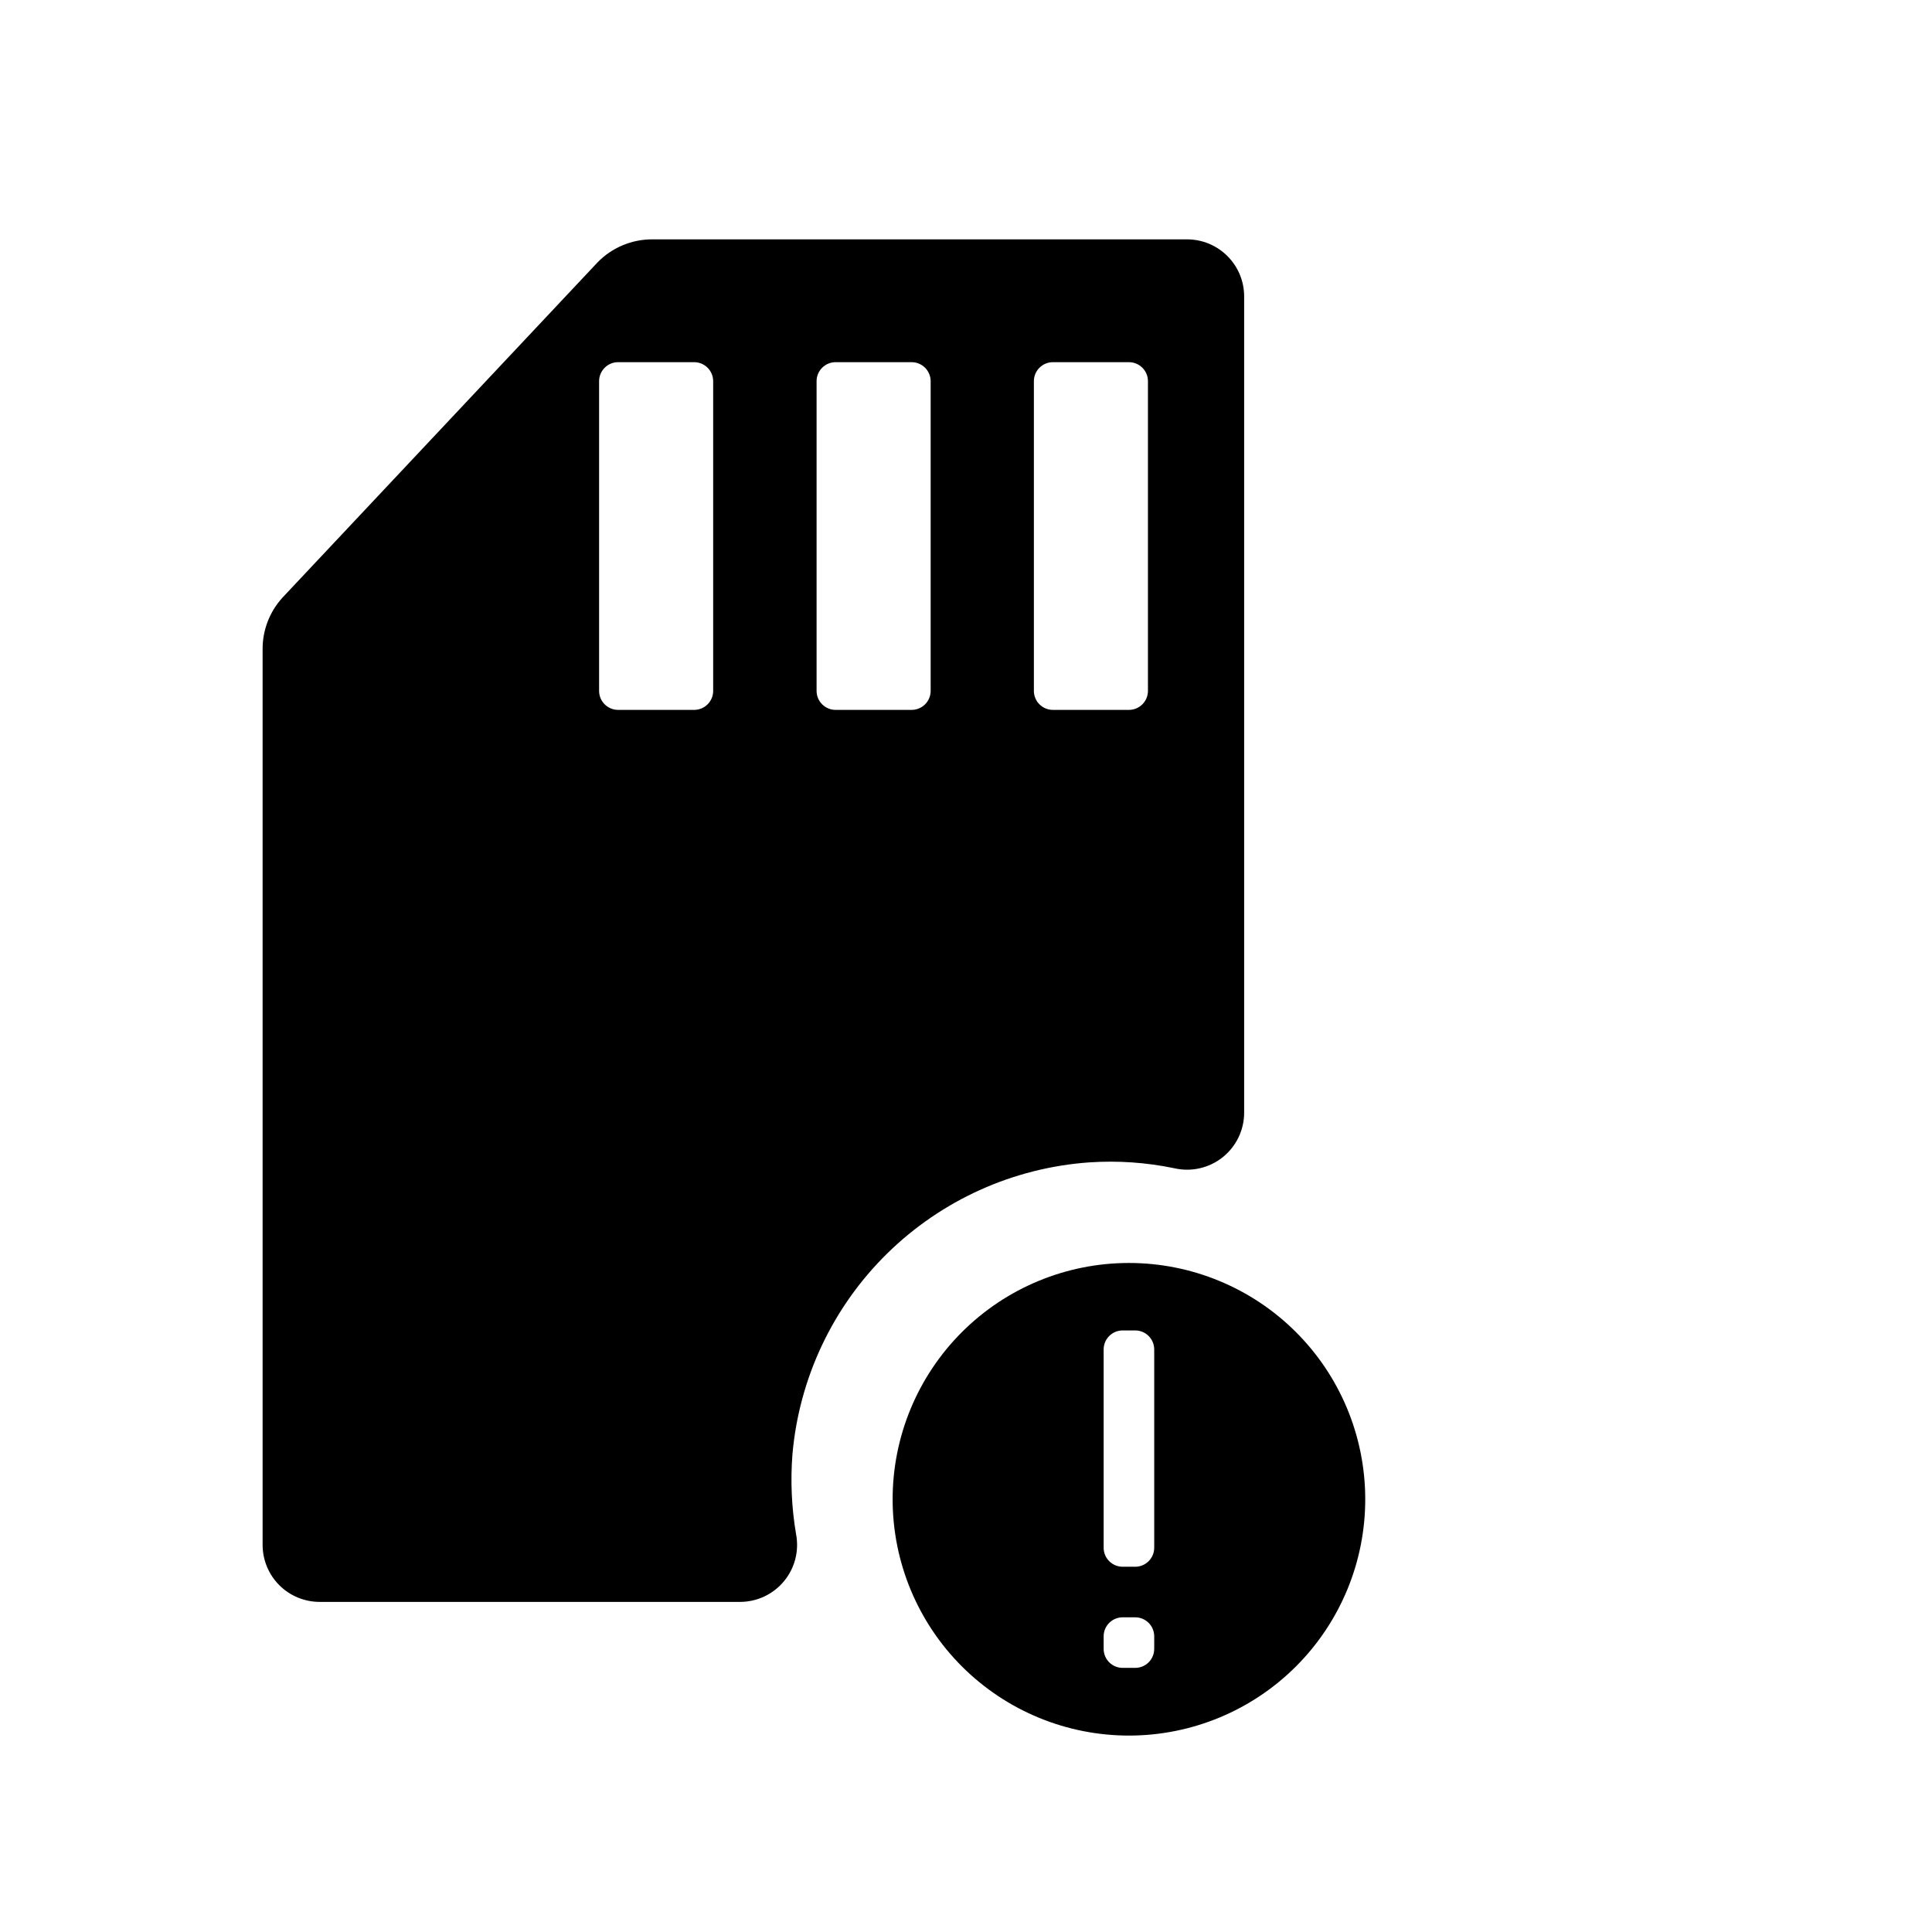 <?xml version="1.0" encoding="UTF-8"?>
<!-- Uploaded to: ICON Repo, www.iconrepo.com, Generator: ICON Repo Mixer Tools -->
<svg fill="#000000" width="800px" height="800px" version="1.1" viewBox="144 144 512 512" xmlns="http://www.w3.org/2000/svg">
 <g>
  <path d="m432.7 452.04c7.543-0.504 15.121 0.02 22.52 1.562 4.484 1.023 9.188-0.043 12.785-2.906 3.602-2.863 5.699-7.207 5.707-11.805v-216.34c0-4.012-1.594-7.856-4.43-10.688-2.832-2.836-6.676-4.43-10.688-4.43h-141.62c-5.519-0.047-10.82 2.176-14.66 6.148l-83.43 88.77c-3.461 3.777-5.352 8.734-5.289 13.855v237.2c0 4.008 1.59 7.852 4.426 10.688 2.836 2.832 6.68 4.426 10.688 4.426h111.44c4.508-0.008 8.777-2.027 11.641-5.508 2.867-3.477 4.027-8.055 3.172-12.48-1.184-6.969-1.504-14.059-0.957-21.109 1.762-20.152 10.652-39.02 25.078-53.203s33.438-22.758 53.617-24.18zm-14.711-207.02c0-2.781 2.254-5.039 5.039-5.039h20.152c1.336 0 2.617 0.531 3.562 1.477 0.945 0.945 1.477 2.227 1.477 3.562v82.07c0 1.336-0.531 2.617-1.477 3.562-0.945 0.945-2.227 1.477-3.562 1.477h-20.152c-2.785 0-5.039-2.258-5.039-5.039zm-57.586 0c0-2.781 2.258-5.039 5.039-5.039h20.152c1.336 0 2.617 0.531 3.562 1.477 0.945 0.945 1.477 2.227 1.477 3.562v82.07c0 1.336-0.531 2.617-1.477 3.562-0.945 0.945-2.227 1.477-3.562 1.477h-20.152c-2.781 0-5.039-2.258-5.039-5.039zm-27.406 82.07c0 1.336-0.531 2.617-1.477 3.562-0.945 0.945-2.227 1.477-3.562 1.477h-20.152c-2.781 0-5.039-2.258-5.039-5.039v-82.07c0-2.781 2.258-5.039 5.039-5.039h20.152c1.336 0 2.617 0.531 3.562 1.477 0.945 0.945 1.477 2.227 1.477 3.562z"/>
  <path d="m443.18 478.7c-16.625 0-32.566 6.609-44.312 18.371-11.746 11.762-18.332 27.711-18.312 44.336 0.023 16.621 6.656 32.555 18.434 44.285s27.734 18.297 44.359 18.254c16.625-0.047 32.547-6.699 44.262-18.492 11.715-11.793 18.262-27.762 18.191-44.383-0.066-16.566-6.691-32.43-18.43-44.121-11.738-11.688-27.629-18.25-44.191-18.25zm6.699 102.27c0 1.336-0.531 2.617-1.477 3.562-0.941 0.941-2.227 1.473-3.562 1.473h-3.324c-2.781 0-5.039-2.254-5.039-5.035v-3.328c0-2.781 2.258-5.035 5.039-5.035h3.324c1.336 0 2.621 0.527 3.562 1.473 0.945 0.945 1.477 2.227 1.477 3.562zm0-26.801v-0.004c0 1.336-0.531 2.617-1.477 3.562-0.941 0.945-2.227 1.477-3.562 1.477h-3.324c-2.781 0-5.039-2.258-5.039-5.039v-52.547c0-2.781 2.258-5.039 5.039-5.039h3.324c1.336 0 2.621 0.531 3.562 1.477 0.945 0.945 1.477 2.227 1.477 3.562z"/>
 </g>
</svg>
